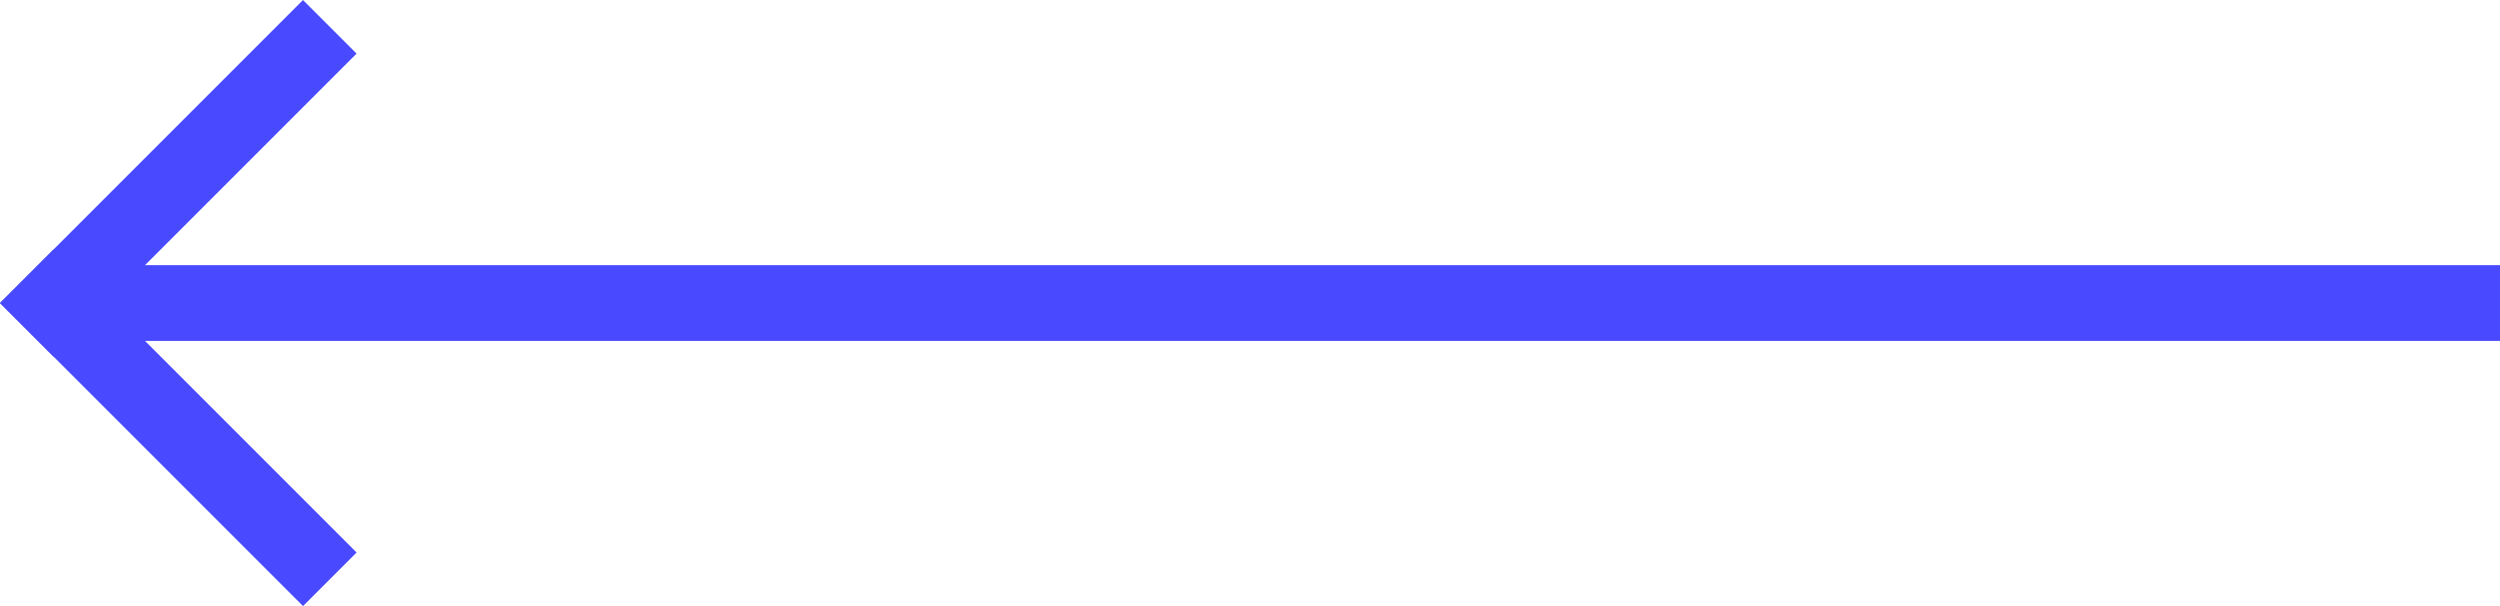 <svg width="66" height="16" viewBox="0 0 66 16" fill="none" xmlns="http://www.w3.org/2000/svg">
<line x1="66" y1="8" x2="1" y2="8" stroke="#4949FF" stroke-width="2"/>
<line x1="0.707" y1="7.293" x2="8.707" y2="15.293" stroke="#4949FF" stroke-width="2"/>
<line y1="-1" x2="11.314" y2="-1" transform="matrix(0.707 -0.707 -0.707 -0.707 0 8)" stroke="#4949FF" stroke-width="2"/>
</svg>
